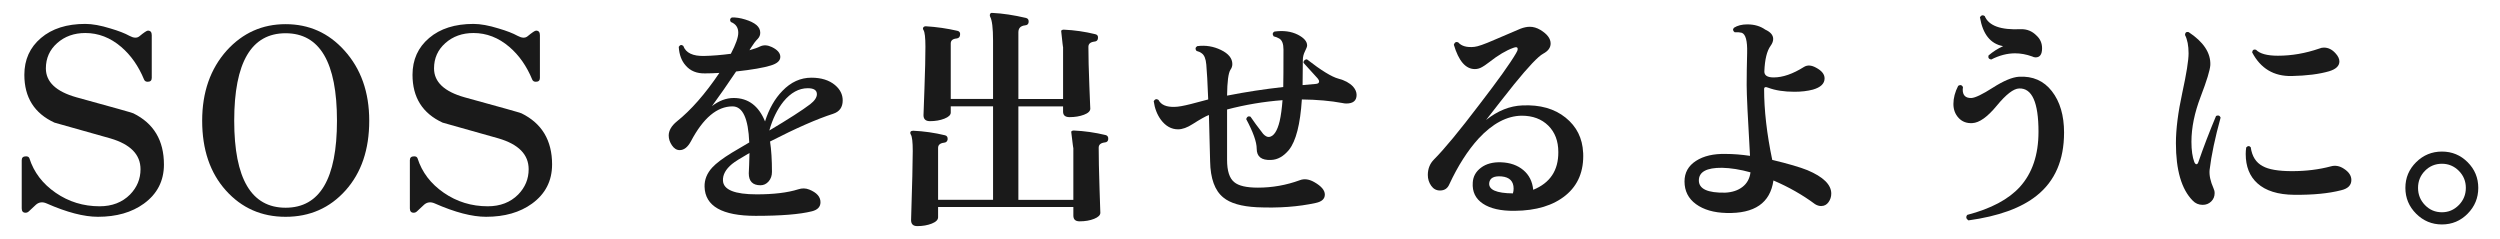 <?xml version="1.0" encoding="UTF-8"?>
<svg id="_レイヤー_2" xmlns="http://www.w3.org/2000/svg" version="1.1" viewBox="0 0 230.115 22">
  <!-- Generator: Adobe Illustrator 29.4.0, SVG Export Plug-In . SVG Version: 2.1.0 Build 152)  -->
  <defs>
    <style>
      .st0 {
        fill: #1a1a1a;
      }
    </style>
  </defs>
  <g id="_レイヤー_1-2">
    <path class="st0" d="M15.09,15.138c0,1.51-.616,2.713-1.849,3.607-1.114.807-2.522,1.21-4.224,1.21-1.291,0-2.867-.411-4.729-1.231-.367-.162-.69-.125-.969.109-.161.162-.381.367-.659.616-.089.088-.191.132-.309.132-.234,0-.352-.132-.352-.396v-4.443c0-.234.132-.352.396-.352.161,0,.265.059.309.176.41,1.291,1.217,2.35,2.42,3.179,1.202.829,2.552,1.243,4.048,1.243,1.144,0,2.075-.359,2.794-1.078.646-.66.968-1.438.968-2.332,0-1.35-.924-2.295-2.771-2.838-1.717-.484-3.433-.969-5.148-1.452-1.849-.851-2.774-2.317-2.774-4.4,0-1.395.51-2.523,1.529-3.389,1.019-.866,2.38-1.298,4.081-1.298.646,0,1.415.14,2.311.418.748.22,1.334.447,1.76.683.381.205.682.219.901.043.426-.352.689-.527.792-.527.235,0,.353.139.353.418v3.938c0,.234-.125.352-.374.352-.162,0-.271-.065-.33-.197-.514-1.246-1.218-2.252-2.112-3.014-.997-.852-2.098-1.276-3.3-1.276-1.026,0-1.889.308-2.585.924s-1.045,1.394-1.045,2.332c0,1.247.938,2.134,2.816,2.662,3.373.924,5.118,1.415,5.235,1.474,1.878.924,2.816,2.494,2.816,4.709v-.002Z"/>
    <path class="st0" d="M33.987,11.111c0,2.655-.727,4.793-2.179,6.414-1.451,1.621-3.292,2.431-5.521,2.431-2.215,0-4.048-.81-5.5-2.431s-2.178-3.759-2.178-6.414c0-2.625.755-4.781,2.266-6.467,1.467-1.613,3.271-2.42,5.412-2.42,2.156,0,3.96.807,5.412,2.42,1.525,1.686,2.288,3.842,2.288,6.467ZM31.017,11.111c0-5.367-1.576-8.051-4.729-8.051s-4.73,2.684-4.73,8.051c0,5.34,1.577,8.009,4.73,8.009s4.729-2.669,4.729-8.009Z"/>
    <path class="st0" d="M50.817,15.138c0,1.51-.616,2.713-1.849,3.607-1.114.807-2.522,1.21-4.224,1.21-1.291,0-2.867-.411-4.729-1.231-.367-.162-.69-.125-.969.109-.161.162-.381.367-.659.616-.089.088-.191.132-.309.132-.234,0-.352-.132-.352-.396v-4.443c0-.234.132-.352.396-.352.161,0,.265.059.309.176.41,1.291,1.217,2.35,2.42,3.179,1.202.829,2.552,1.243,4.048,1.243,1.144,0,2.075-.359,2.794-1.078.646-.66.968-1.438.968-2.332,0-1.35-.924-2.295-2.771-2.838-1.717-.484-3.433-.969-5.148-1.452-1.848-.851-2.772-2.317-2.772-4.399,0-1.395.51-2.523,1.529-3.389s2.38-1.298,4.081-1.298c.646,0,1.415.14,2.311.418.748.22,1.334.447,1.76.683.381.205.682.219.901.043.426-.352.689-.527.792-.527.235,0,.353.139.353.418v3.938c0,.234-.125.352-.374.352-.162,0-.271-.065-.33-.197-.514-1.246-1.218-2.252-2.112-3.014-.997-.852-2.098-1.276-3.3-1.276-1.026,0-1.889.308-2.585.924s-1.045,1.394-1.045,2.332c0,1.247.938,2.134,2.816,2.662,3.373.924,5.118,1.415,5.235,1.474,1.878.924,2.816,2.494,2.816,4.709v-.003Z"/>
    <path class="st0" d="M76.688,10.474c-1.467.469-3.402,1.319-5.808,2.551.117.764.176,1.695.176,2.795,0,.352-.103.645-.308.88-.206.234-.455.353-.748.353-.719,0-1.078-.367-1.078-1.101,0-.073.011-.326.033-.759.021-.433.032-.803.032-1.111-.821.47-1.356.807-1.605,1.012-.587.484-.866.998-.836,1.54.044.837,1.078,1.255,3.102,1.255,1.569,0,2.846-.154,3.828-.463.352-.117.689-.109,1.012.022.689.278,1.034.667,1.034,1.165,0,.426-.264.705-.792.837-1.114.278-2.838.418-5.17.418-3.095,0-4.664-.895-4.708-2.685-.015-.645.22-1.231.704-1.76.366-.396.968-.85,1.804-1.363.265-.162.8-.477,1.606-.947-.088-2.214-.602-3.321-1.54-3.321-1.423,0-2.699,1.071-3.828,3.212-.294.543-.638.814-1.034.814-.278,0-.517-.146-.715-.44-.198-.293-.297-.594-.297-.901,0-.455.249-.888.748-1.299,1.305-1.041,2.61-2.529,3.916-4.466-.484.03-.924.044-1.32.044-.763.016-1.356-.227-1.782-.727-.381-.424-.594-.996-.638-1.715.117-.191.257-.221.418-.088.234.645.88.953,1.937.924.732-.015,1.547-.081,2.441-.198.454-.865.683-1.511.683-1.937,0-.483-.229-.813-.683-.99-.117-.176-.088-.314.088-.418.366-.014.777.049,1.232.188.454.14.799.309,1.034.506.234.198.352.438.352.715,0,.206-.073.389-.22.551-.206.205-.418.483-.639.836l-.132.22c.426-.117.756-.234.99-.353.322-.146.682-.124,1.078.066.513.25.77.551.77.902s-.293.615-.88.791c-.66.206-1.724.39-3.189.551-.807,1.203-1.548,2.266-2.223,3.189.646-.498,1.312-.748,2.002-.748,1.335,0,2.296.719,2.883,2.156.366-1.158.901-2.098,1.605-2.816.777-.806,1.665-1.209,2.662-1.209.909,0,1.636.227,2.178.682.47.396.704.865.704,1.408,0,.631-.293,1.041-.88,1.232h.001ZM74.576,9.594c.411-.322.616-.631.616-.924,0-.366-.278-.55-.836-.55-.821,0-1.569.411-2.244,1.231-.571.719-1.005,1.606-1.298,2.662,1.774-1.056,3.028-1.862,3.762-2.42h0Z"/>
    <path class="st0" d="M102.01,12.806c-.015.189-.124.293-.329.307-.367.045-.551.206-.551.484,0,.895.025,2.139.077,3.729.052,1.59.077,2.343.077,2.255,0,.221-.19.406-.572.561-.381.154-.828.231-1.342.231-.382,0-.572-.176-.572-.528v-.791h-12.451v.945c0,.234-.195.43-.583.583-.39.153-.833.231-1.331.231-.382,0-.572-.184-.572-.551.103-3.285.154-5.404.154-6.357,0-.836-.06-1.342-.177-1.518-.059-.104-.065-.191-.021-.265.044-.059.124-.088.242-.088.982.044,1.958.184,2.926.418.176.044.256.169.242.374-.03.19-.14.293-.33.309-.367.043-.55.205-.55.483v4.774h5.06v-8.603h-3.894v.571c0,.221-.195.408-.583.562-.39.154-.833.231-1.331.231-.396,0-.595-.184-.595-.551,0-.014.029-.832.088-2.453.059-1.619.089-2.899.089-3.838,0-.852-.06-1.364-.177-1.541-.059-.088-.065-.168-.021-.241s.124-.11.242-.11c.982.059,1.95.198,2.903.418.19.044.271.169.242.374-.015.19-.117.301-.308.33-.367.03-.55.184-.55.462v5.104h3.894V3.721c0-1.13-.088-1.855-.264-2.179-.044-.103-.044-.19,0-.265.029-.072.103-.102.22-.088.924.045,1.95.199,3.08.463.176.043.256.168.242.373-.016.191-.125.294-.33.309-.411.044-.616.257-.616.639v6.137h4.114v-4.796c0,.131-.06-.359-.177-1.475.044-.073.125-.109.242-.109.982.043,1.95.184,2.904.418.19.043.271.168.242.373-.015.191-.125.294-.33.309-.367.044-.55.205-.55.484,0,.895.029,2.09.088,3.586.059,1.496.088,2.192.088,2.09,0,.234-.194.426-.583.572s-.833.22-1.331.22c-.396,0-.594-.169-.594-.507v-.483h-4.114v8.603h5.06v-4.797c0,.133-.065-.359-.197-1.474.044-.073.124-.11.241-.11.982.045,1.958.184,2.927.418.176.045.256.169.241.375h.001Z"/>
    <path class="st0" d="M124.539,7.966c.22.249.33.507.33.771,0,.527-.315.791-.946.791-.117,0-.234-.014-.353-.043-1.1-.205-2.347-.315-3.739-.33-.147,2.287-.543,3.836-1.188,4.642-.499.602-1.049.909-1.649.925-.88.043-1.32-.301-1.32-1.035,0-.615-.323-1.525-.968-2.728.073-.22.205-.294.396-.22.265.396.652.924,1.166,1.584.19.205.374.301.55.285.426-.058.748-.542.969-1.451.117-.514.205-1.158.264-1.936-1.73.131-3.432.418-5.104.857v4.643c0,1.012.221,1.693.66,2.045.396.338,1.122.506,2.179.506,1.319,0,2.603-.227,3.85-.682.41-.161.858-.102,1.342.176.646.367.968.748.968,1.145s-.278.652-.836.77c-1.613.353-3.417.484-5.412.396-1.438-.073-2.471-.374-3.102-.902-.777-.631-1.181-1.738-1.21-3.322-.029-.968-.066-2.391-.11-4.268-.308.117-.807.396-1.496.836-.498.322-.945.484-1.342.484-.616,0-1.144-.293-1.584-.881-.352-.483-.572-1.056-.66-1.715.117-.191.265-.229.44-.11.234.454.733.667,1.496.638.308,0,.807-.088,1.496-.264.527-.133,1.056-.271,1.584-.418-.059-1.525-.118-2.596-.176-3.213-.045-.527-.184-.872-.418-1.033-.133-.103-.294-.176-.484-.221-.132-.176-.11-.322.065-.439.763-.103,1.493.015,2.189.352.696.338,1.045.771,1.045,1.299,0,.19-.059.366-.176.527-.19.294-.294,1.086-.309,2.377,1.717-.338,3.439-.602,5.171-.793.014-.586.021-1.738.021-3.453,0-.529-.132-.865-.396-1.013-.147-.088-.316-.153-.507-.198-.132-.189-.109-.337.066-.439.821-.117,1.54-.022,2.156.285.571.294.857.624.857.99,0,.104-.065.283-.197.539-.133.258-.198.532-.198.825,0,.954-.008,1.716-.022,2.288.44-.044.844-.08,1.21-.109.206-.016.309-.088.309-.221,0-.088-.044-.184-.132-.286-.382-.41-.814-.888-1.299-1.43-.015-.088.012-.165.077-.231.066-.065.144-.099.231-.099,1.32,1.026,2.288,1.62,2.904,1.782.571.146,1.019.389,1.342.726h0Z"/>
    <path class="st0" d="M145.725,14.06c.073,1.672-.462,2.977-1.606,3.916-1.144.938-2.713,1.414-4.708,1.43-1.262.014-2.232-.205-2.915-.66-.682-.455-.993-1.1-.935-1.936.029-.558.282-1.016.759-1.375s1.097-.525,1.859-.496c.821.03,1.499.269,2.035.715.535.448.839,1.053.912,1.816,1.555-.631,2.325-1.79,2.311-3.477,0-1.012-.309-1.822-.924-2.432-.616-.607-1.431-.912-2.442-.912-1.364.014-2.691.719-3.981,2.111-.998,1.1-1.893,2.501-2.685,4.202-.161.382-.447.572-.857.572-.338,0-.609-.146-.814-.44-.206-.293-.308-.623-.308-.99,0-.571.19-1.048.571-1.43.938-.938,2.332-2.625,4.181-5.06,1.716-2.229,2.838-3.799,3.365-4.708.103-.162.154-.293.154-.396,0-.176-.132-.212-.396-.109-.66.234-1.401.674-2.223,1.32-.308.234-.521.381-.638.439-.22.132-.447.197-.682.197-.852,0-1.496-.748-1.937-2.243.073-.22.205-.294.396-.22.308.352.806.491,1.496.418.308-.029.916-.242,1.825-.639.807-.337,1.613-.682,2.42-1.033.309-.117.595-.177.858-.177.322,0,.646.096.968.286.631.382.946.8.946,1.254,0,.382-.228.693-.682.936-.455.242-1.35,1.184-2.685,2.826-.865,1.086-1.724,2.178-2.574,3.278,1.071-.851,2.186-1.298,3.345-1.342,1.628-.073,2.951.301,3.971,1.122s1.559,1.899,1.617,3.234l.003.003ZM139.257,17.8c.044-.146.065-.293.065-.44,0-.674-.366-1.048-1.1-1.121-.704-.059-1.086.139-1.145.594-.073.631.652.953,2.179.968h.001Z"/>
    <path class="st0" d="M167.637,18.966c-.19,0-.381-.058-.571-.176-1.145-.851-2.421-1.577-3.828-2.179-.294,2.068-1.738,3.066-4.334,2.992-1.159-.029-2.09-.301-2.794-.813s-1.057-1.21-1.057-2.09c0-.807.353-1.438,1.057-1.892.704-.455,1.62-.668,2.75-.639.688,0,1.43.059,2.222.176-.206-3.505-.308-5.676-.308-6.512,0-.851.014-1.84.044-2.971.029-1.113-.14-1.729-.507-1.848-.161-.043-.374-.059-.638-.043-.176-.133-.198-.271-.065-.418.322-.206.732-.309,1.231-.309.646,0,1.195.162,1.65.484.483.22.726.506.726.857,0,.205-.081.418-.242.639-.337.469-.527,1.246-.571,2.332-.016.381.271.571.857.571.836,0,1.768-.322,2.794-.968.309-.19.675-.168,1.101.066.527.278.792.608.792.989,0,.484-.36.829-1.078,1.034-.499.132-1.063.198-1.694.198-.953,0-1.76-.124-2.42-.374-.249-.103-.374-.059-.374.132,0,1.95.249,4.122.748,6.513,1.467.352,2.545.667,3.234.945,1.466.616,2.199,1.335,2.199,2.156,0,.293-.084.557-.253.791-.168.235-.393.353-.671.353v.004ZM161.125,15.863c-.953-.264-1.826-.402-2.618-.418-1.423-.014-2.134.375-2.134,1.166,0,.778.807,1.152,2.42,1.123.646-.029,1.177-.205,1.595-.528.418-.322.664-.771.737-1.343Z"/>
    <path class="st0" d="M189.988,12.212c0,2.522-.836,4.452-2.508,5.786-1.423,1.145-3.52,1.906-6.292,2.288-.22-.147-.257-.315-.11-.507,2.186-.571,3.799-1.43,4.841-2.573,1.144-1.261,1.716-2.955,1.716-5.082,0-2.698-.594-4.026-1.782-3.981-.514.014-1.199.542-2.057,1.584-.858,1.041-1.61,1.576-2.255,1.605-.514.029-.932-.129-1.255-.473-.322-.345-.483-.773-.483-1.287,0-.543.146-1.1.439-1.672.19-.117.338-.081.44.109-.015.088-.022.169-.022.242,0,.527.265.785.792.77.353-.014,1.016-.333,1.991-.957.976-.623,1.771-.957,2.388-1,1.275-.074,2.287.37,3.035,1.33.748.961,1.122,2.233,1.122,3.817h0ZM187.459,3.279c.337.309.506.697.506,1.166,0,.559-.198.837-.595.837-.103,0-.212-.029-.329-.089-.528-.189-1.049-.285-1.562-.285-.719,0-1.452.19-2.2.572-.22-.045-.301-.169-.242-.375.411-.352.858-.638,1.343-.857-1.159-.205-1.87-1.092-2.135-2.662.118-.19.265-.227.44-.109.366.895,1.474,1.297,3.322,1.209.571-.014,1.056.184,1.452.594h0Z"/>
    <path class="st0" d="M204.398,10.826c-.514,1.863-.851,3.469-1.013,4.818-.044.483.073,1.041.353,1.672.073.146.11.301.11.461,0,.309-.107.565-.319.771-.213.206-.473.308-.781.308-.366,0-.675-.131-.924-.396-1.026-1.041-1.54-2.802-1.54-5.28,0-1.29.194-2.83.583-4.619.389-1.789.583-3.007.583-3.652,0-.704-.11-1.269-.33-1.694.015-.22.125-.308.33-.264,1.379.909,2.046,1.921,2.002,3.036-.029.469-.326,1.441-.891,2.914-.565,1.475-.848,2.857-.848,4.147,0,.778.088,1.401.265,1.87.059.132.124.198.197.198s.133-.066.177-.198c.469-1.363,1.012-2.779,1.628-4.246.205-.088.344-.036.418.154h0ZM215.75,15.534c.455.294.683.638.683,1.034,0,.484-.316.799-.946.945-1.145.294-2.582.434-4.312.418-1.496-.014-2.625-.366-3.388-1.056-.719-.646-1.078-1.548-1.078-2.706,0-.19.015-.389.044-.594.146-.162.286-.168.418-.021.117.836.484,1.415,1.101,1.737.542.308,1.444.462,2.706.462,1.275,0,2.464-.146,3.563-.439.41-.117.814-.045,1.21.22h-.001ZM214.958,4.887c.249.264.374.52.374.77,0,.41-.315.711-.946.902-.909.264-2.061.41-3.453.439-1.644.029-2.854-.696-3.631-2.178.029-.221.146-.301.353-.242.352.367,1.026.55,2.023.55,1.262,0,2.53-.22,3.807-.66.132-.058.271-.088.418-.088.396,0,.748.169,1.056.507h0Z"/>
    <path class="st0" d="M228.115,17.294c0,.924-.327,1.716-.979,2.376s-1.441.99-2.365.99-1.716-.33-2.376-.99-.989-1.452-.989-2.376.329-1.712.989-2.364c.66-.653,1.452-.979,2.376-.979s1.713.326,2.365.979c.652.652.979,1.44.979,2.364ZM226.971,17.294c0-.616-.217-1.14-.648-1.573-.434-.432-.95-.648-1.552-.648-.615,0-1.137.217-1.562.648-.426.434-.639.957-.639,1.573s.213,1.144.639,1.584c.425.44.946.66,1.562.66.602,0,1.118-.22,1.552-.66.432-.44.648-.968.648-1.584Z"/>
  </g>
</svg>